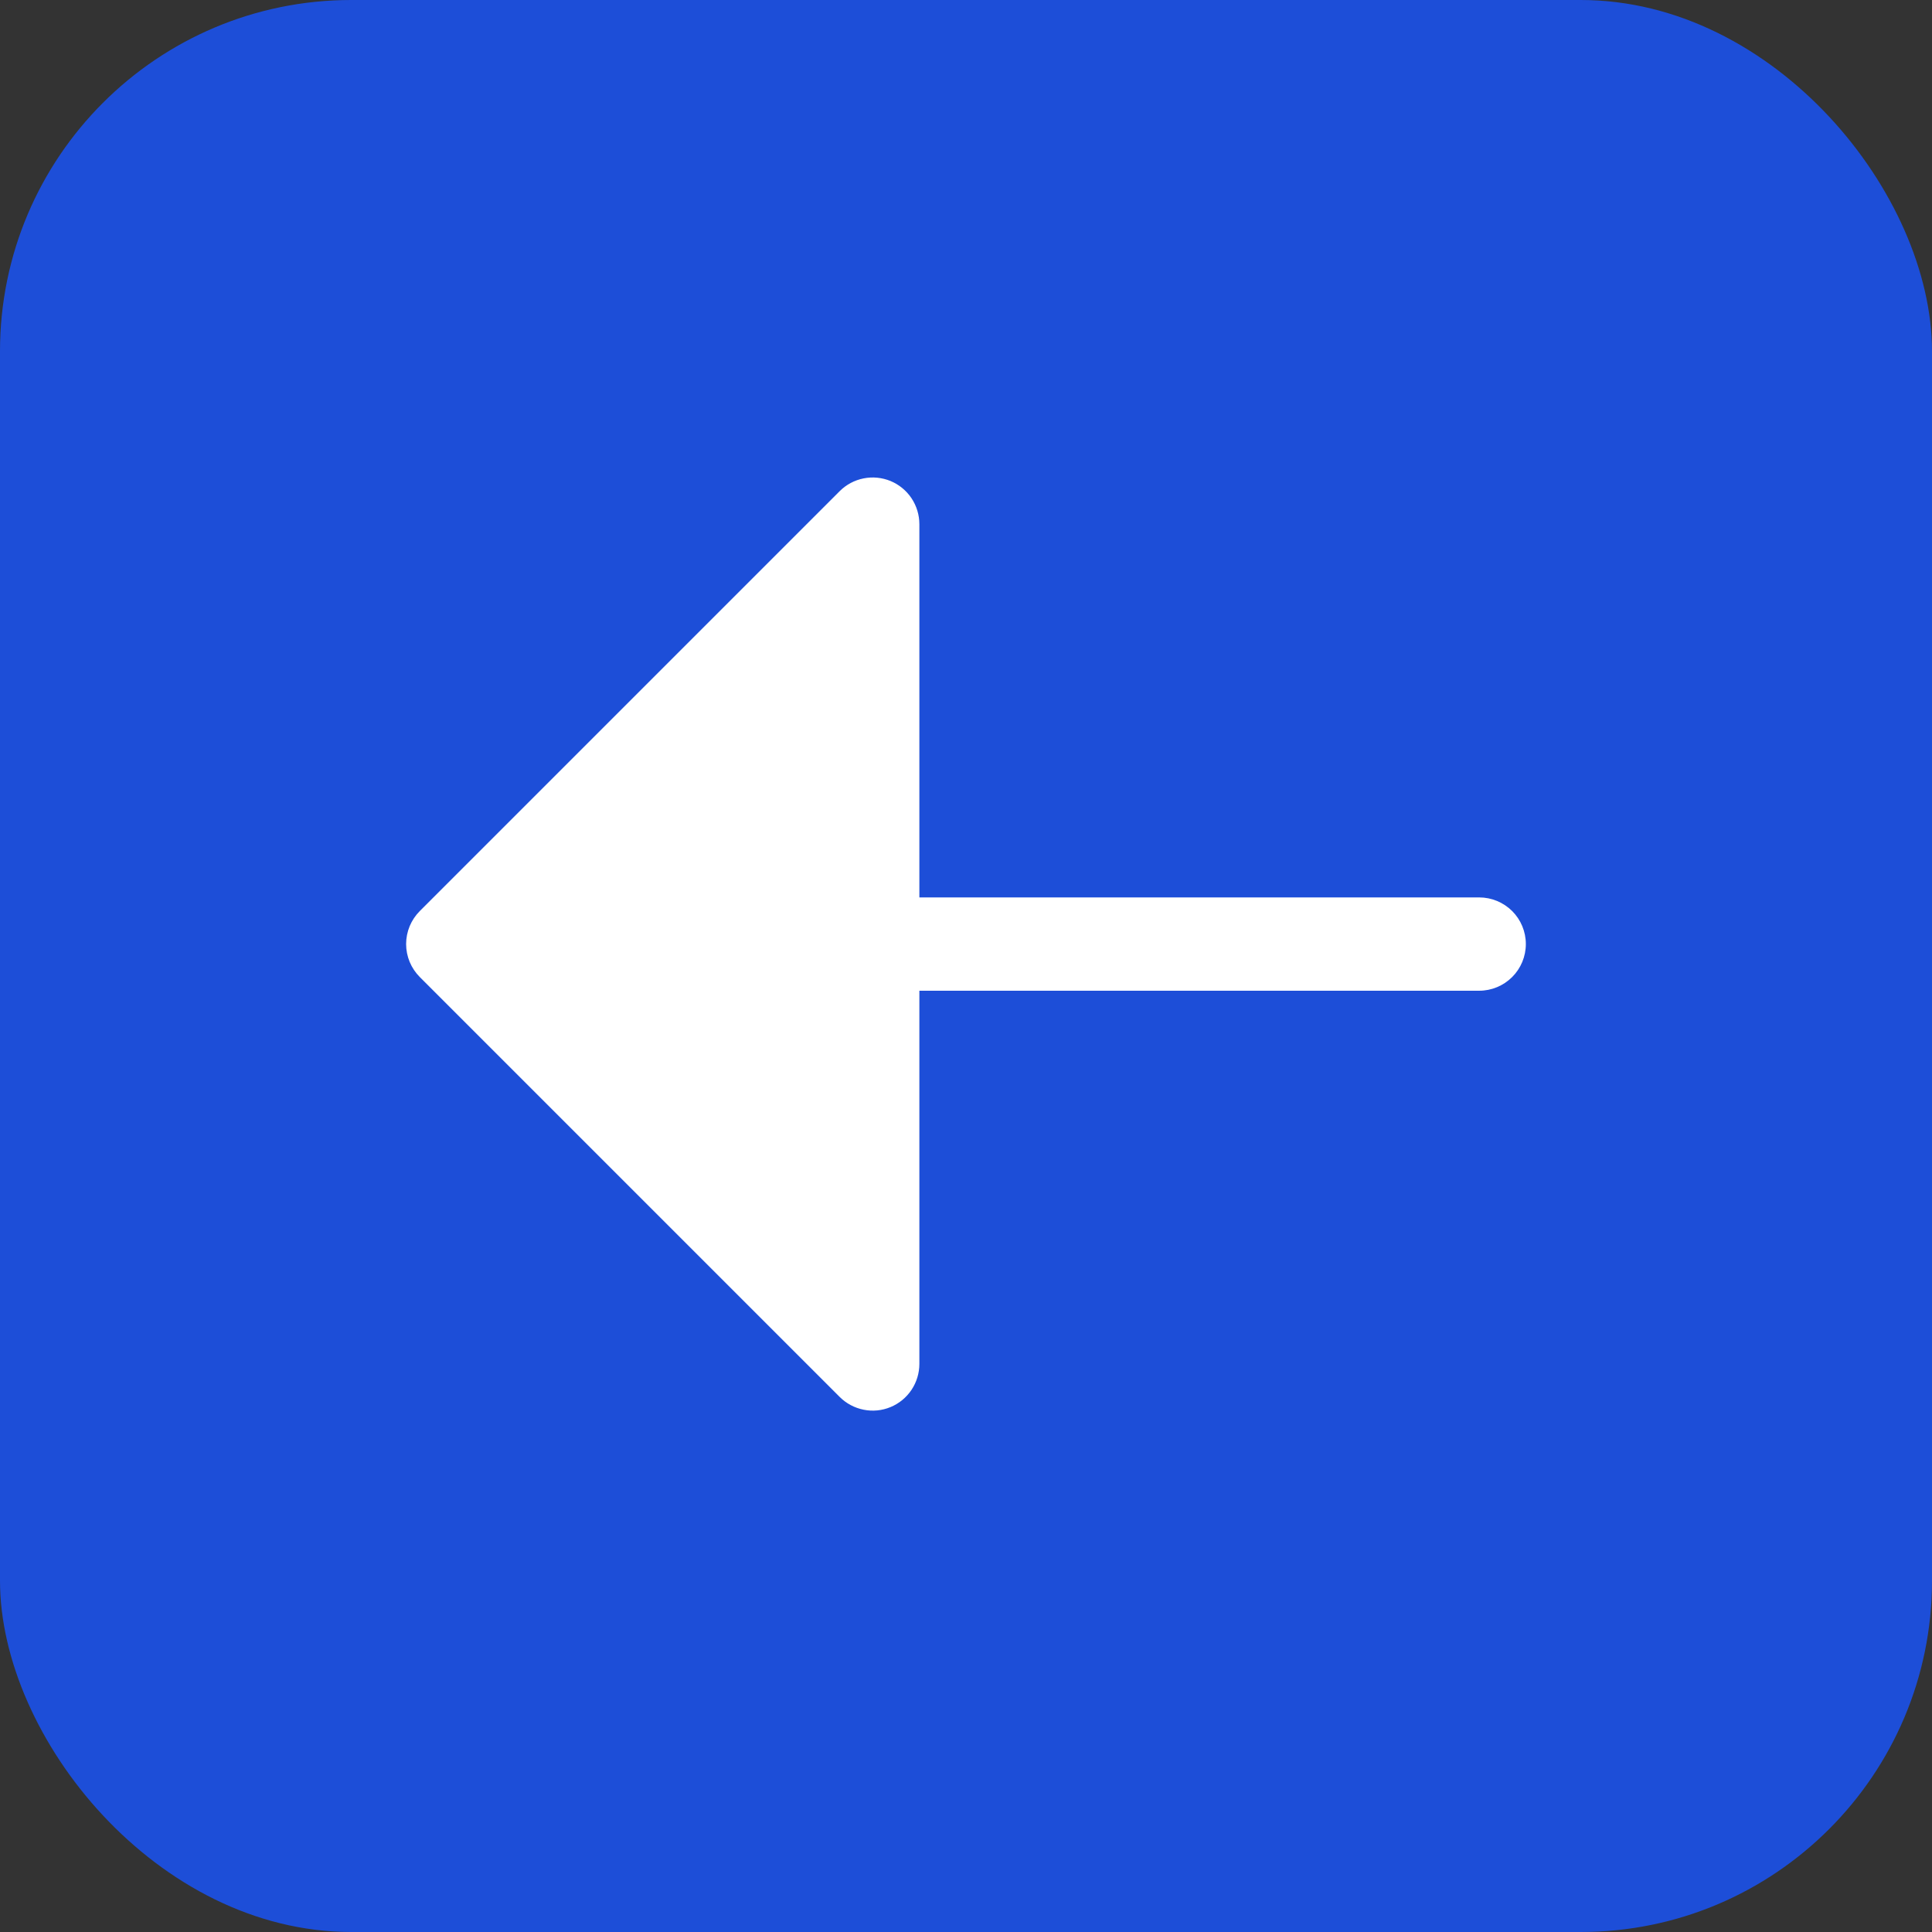 <svg width="44" height="44" viewBox="0 0 44 44" fill="none" xmlns="http://www.w3.org/2000/svg">
<rect x="0" y="0" width="44" height="44" fill="#333333" stroke="none"/>
<rect x="44" y="44" width="44" height="44" rx="8" transform="rotate(180 44 44)" fill="#1D4ED8"/>
<path d="M9.561 20.748L19.123 11.186C19.272 11.037 19.461 10.936 19.668 10.895C19.874 10.854 20.087 10.875 20.282 10.955C20.476 11.036 20.642 11.172 20.759 11.347C20.875 11.522 20.938 11.727 20.938 11.938V20.438H33.688C33.969 20.438 34.239 20.55 34.439 20.749C34.638 20.948 34.75 21.218 34.75 21.5C34.75 21.782 34.638 22.052 34.439 22.251C34.239 22.451 33.969 22.563 33.688 22.563H20.938V31.063C20.938 31.273 20.875 31.479 20.759 31.653C20.642 31.828 20.476 31.965 20.282 32.045C20.087 32.126 19.874 32.147 19.668 32.105C19.461 32.064 19.272 31.963 19.123 31.814L9.561 22.252C9.462 22.153 9.384 22.036 9.33 21.907C9.277 21.778 9.249 21.64 9.249 21.5C9.249 21.36 9.277 21.222 9.33 21.093C9.384 20.964 9.462 20.847 9.561 20.748Z" fill="white"/>
</svg>

